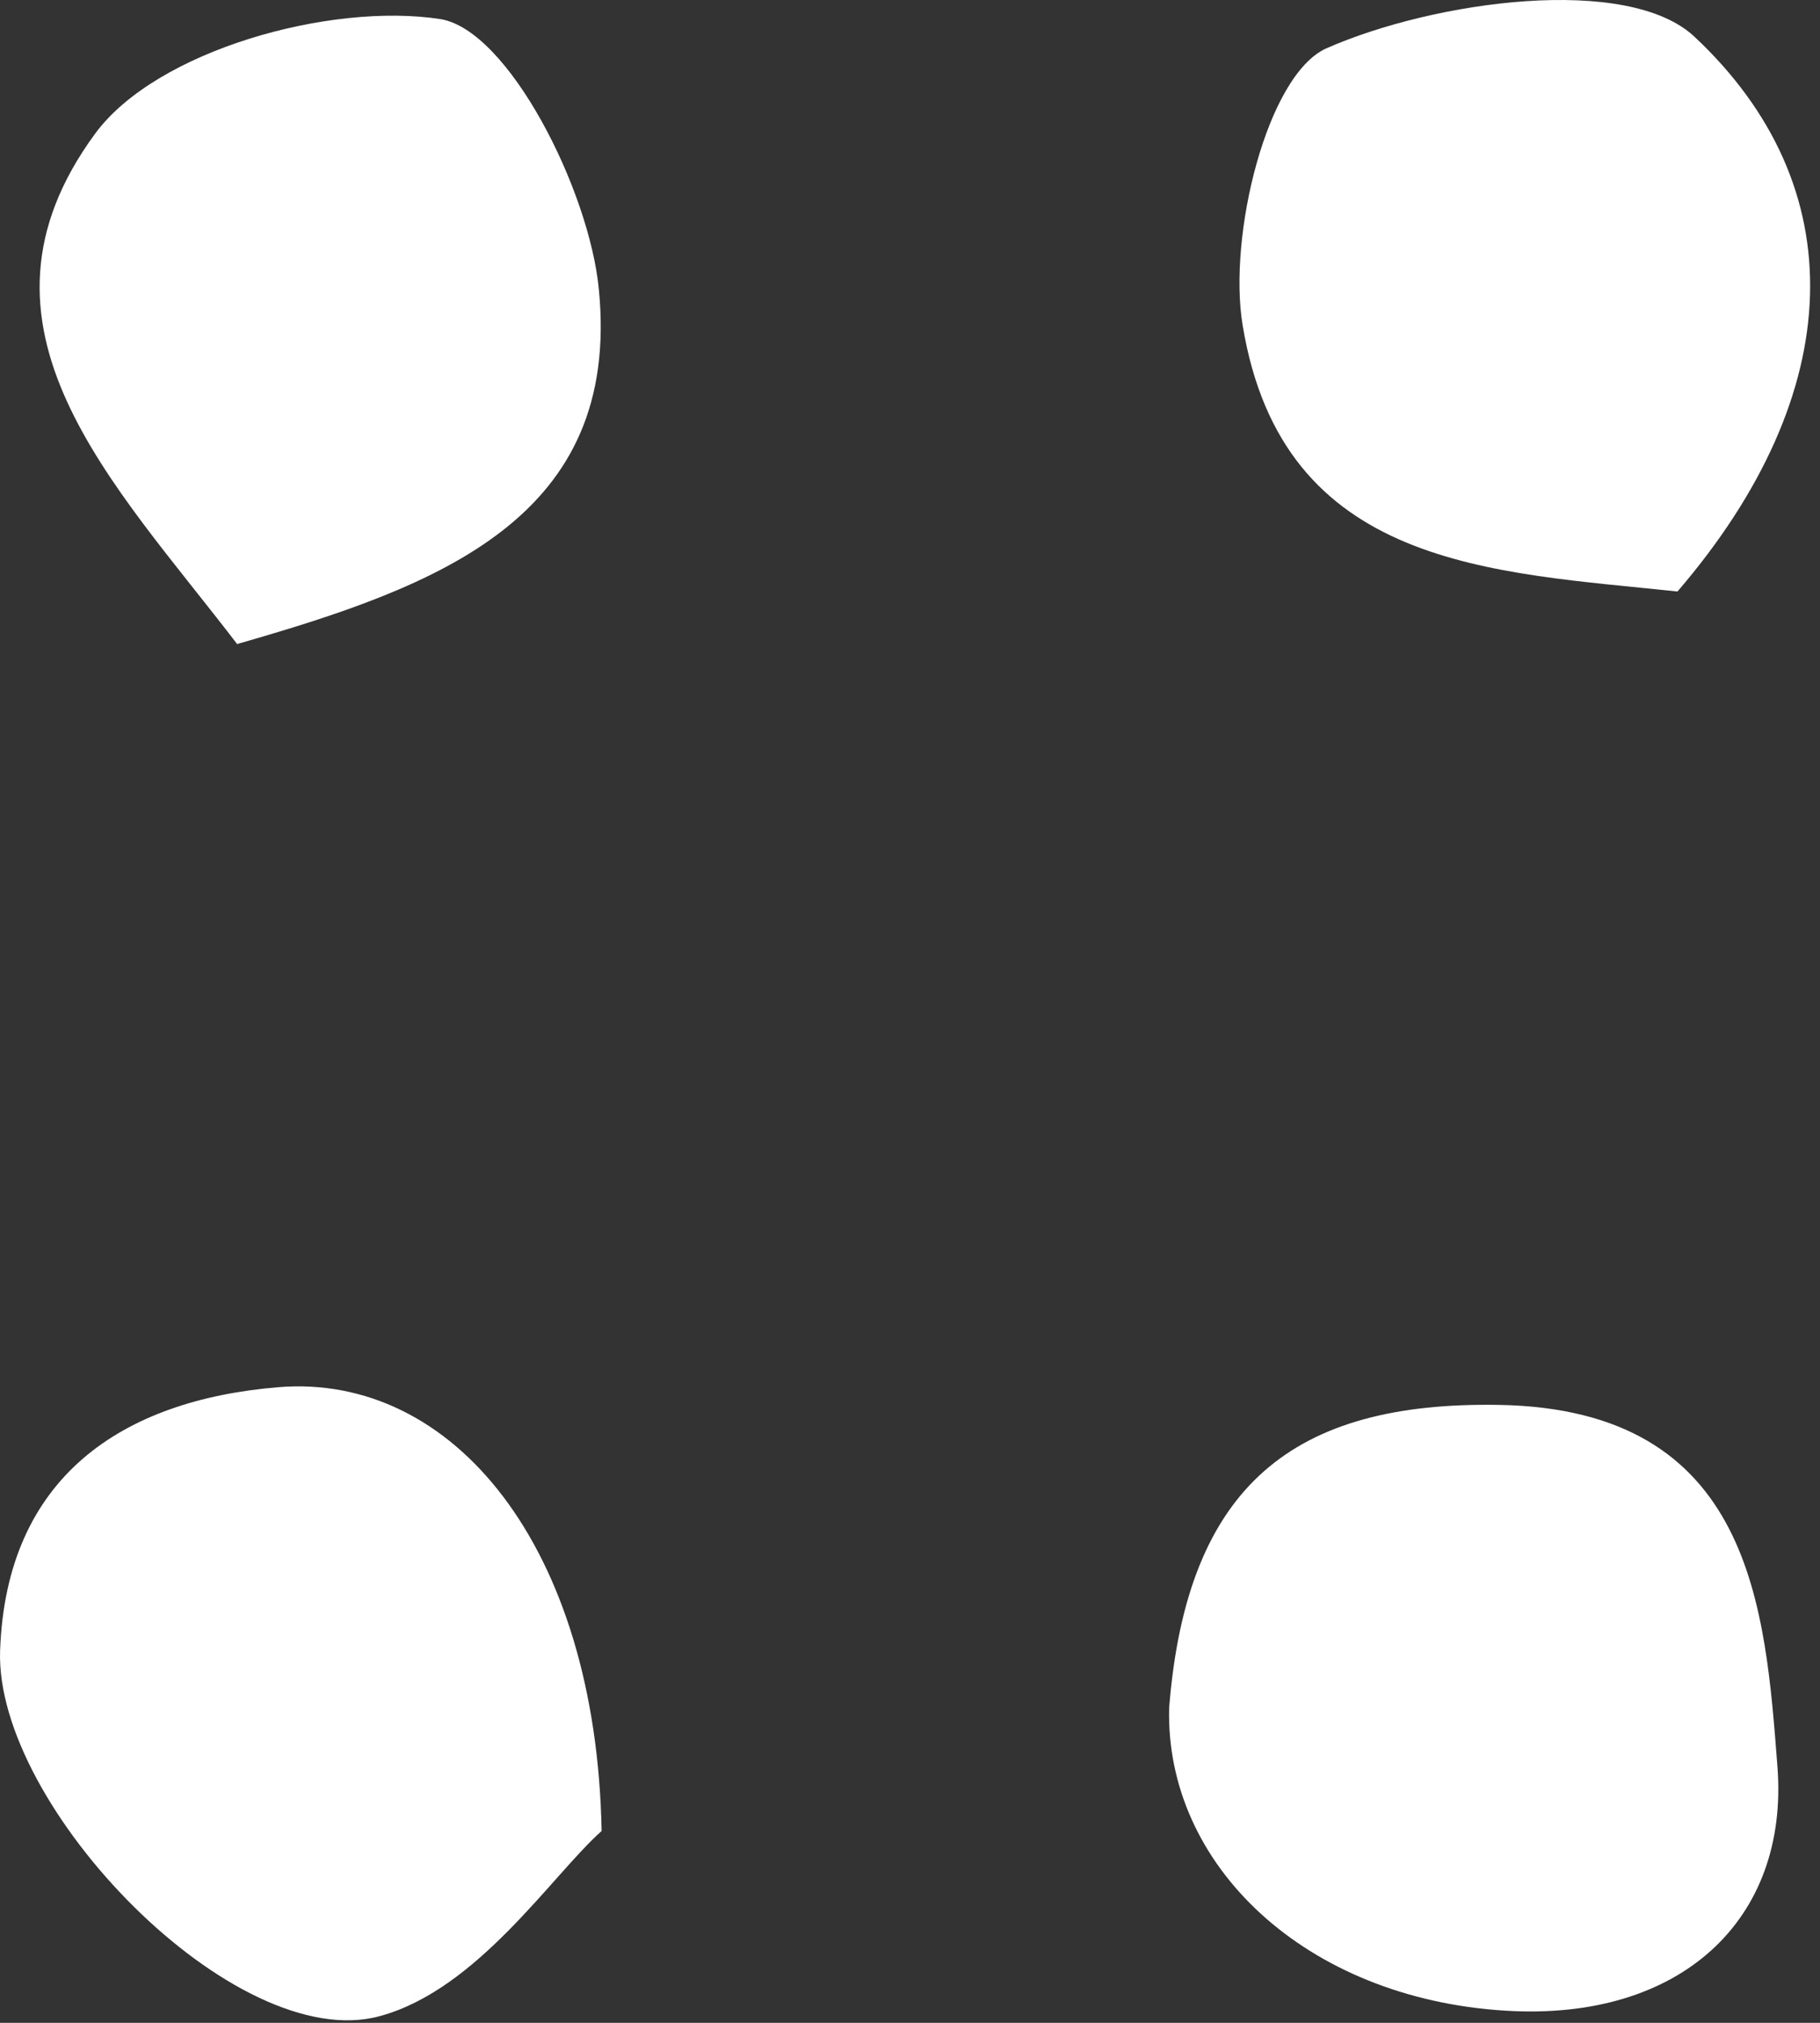 <?xml version="1.0" encoding="utf-8"?>
<svg xmlns="http://www.w3.org/2000/svg" fill="none" height="100%" overflow="visible" preserveAspectRatio="none" style="display: block;" viewBox="0 0 54 60" width="100%">
<rect x="0" y="0" width="54" height="60" fill="#333333" stroke="none"/>
<g id="Frame 6">
<g id="Group">
<path d="M34.689 50.655C35.214 44.033 38.404 41.57 44.461 41.671C52.012 41.792 52.375 47.728 52.738 52.412C53.082 56.934 49.871 59.963 44.663 59.639C38.727 59.276 34.568 55.319 34.689 50.655Z" fill="white" id="Vector"/>
<path d="M49.771 17.545C44.3 16.959 38.061 16.878 36.87 9.651C36.426 6.986 37.597 2.221 39.353 1.434C42.563 0.02 48.297 -0.767 50.276 1.09C55.02 5.532 54.839 11.649 49.771 17.545Z" fill="white" id="Vector_2"/>
<path d="M17.85 54.309C16.376 55.622 14.176 59.014 11.268 59.801C6.988 60.972 -0.159 53.583 0.003 48.959C0.184 43.811 3.617 41.529 8.26 41.146C13.429 40.722 17.689 45.85 17.85 54.309Z" fill="white" id="Vector_3"/>
<path d="M7.048 19.119C3.373 14.314 -1.391 9.691 2.828 3.957C4.645 1.494 9.794 0.061 13.064 0.566C15.083 0.889 17.486 5.633 17.768 8.581C18.435 15.364 13.044 17.383 7.048 19.099V19.119Z" fill="white" id="Vector_4"/>
</g>
</g>
</svg>